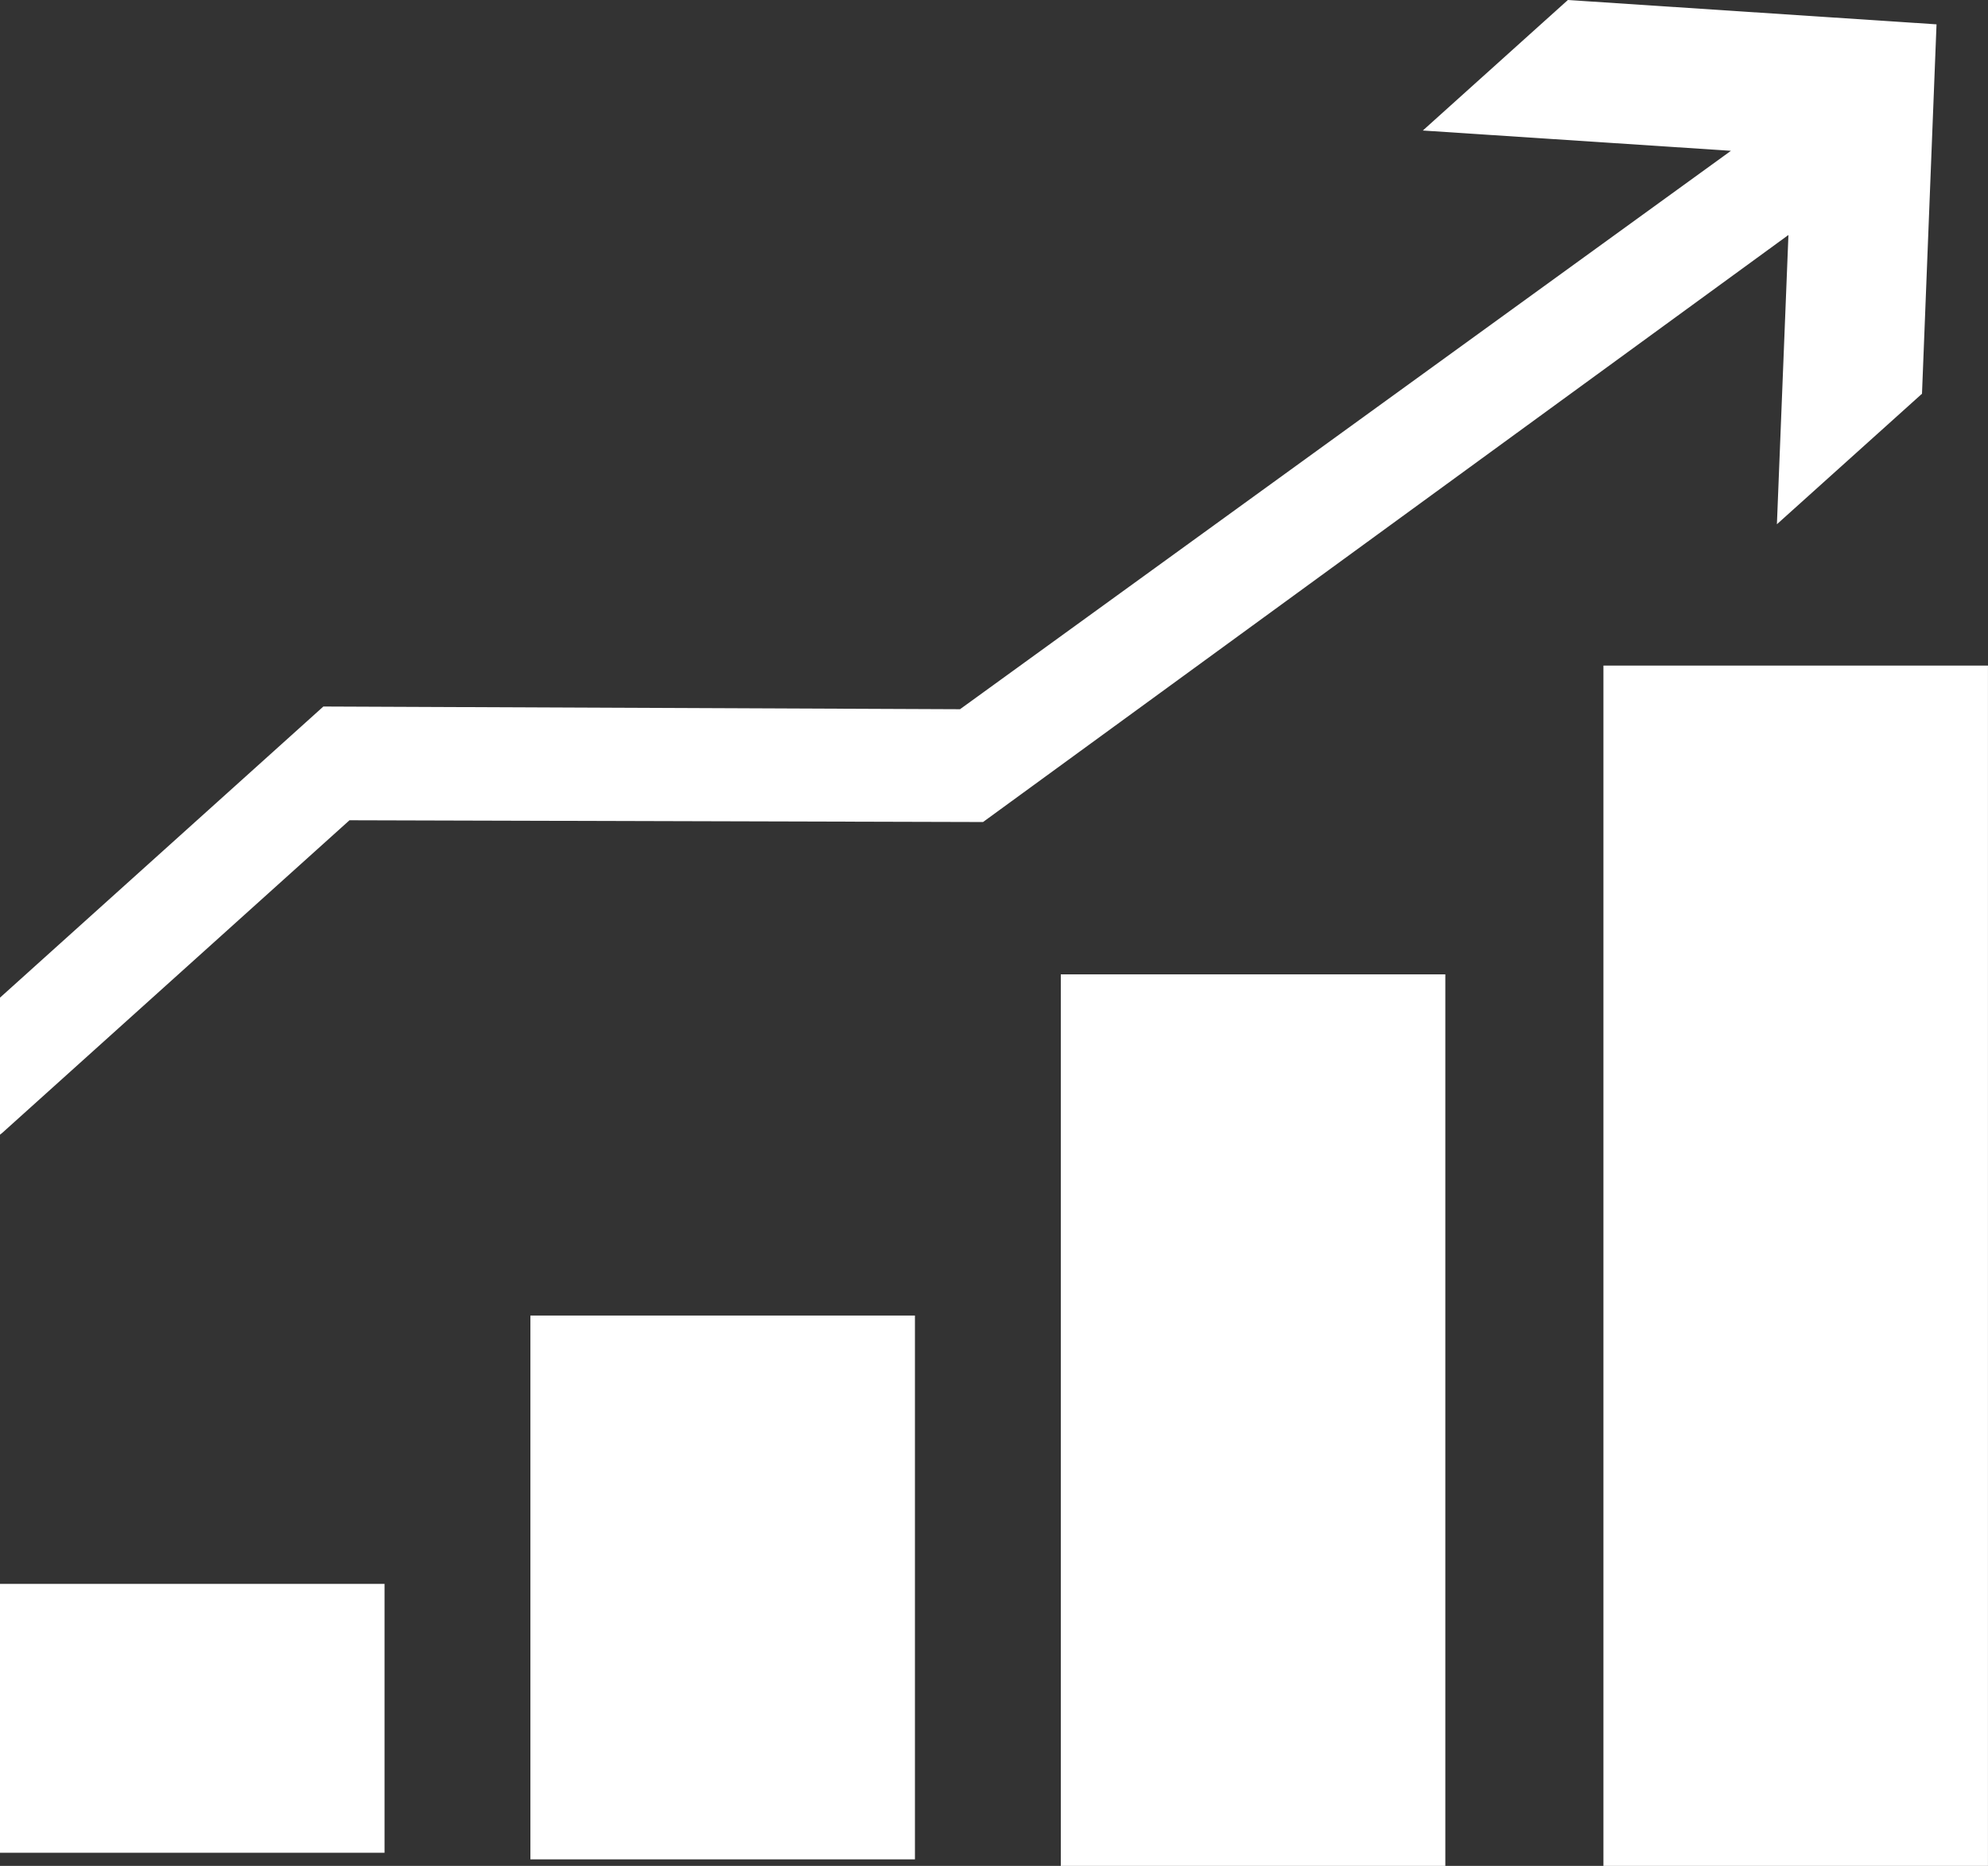 <svg id="Raggruppa_567" data-name="Raggruppa 567" xmlns="http://www.w3.org/2000/svg" xmlns:xlink="http://www.w3.org/1999/xlink" width="58.823" height="55.197" viewBox="0 0 58.823 55.197">
  <rect x="0" y="0" width="58.823" height="55.197" fill="#333333" stroke="none"/>
  <defs>
    <clipPath id="clip-path">
      <rect id="Rettangolo_306" data-name="Rettangolo 306" width="58.823" height="55.197" fill="#fff"/>
    </clipPath>
  </defs>
  <rect id="Rettangolo_302" data-name="Rettangolo 302" width="11.378" height="7.954" transform="translate(0 46.854)" fill="#fff"/>
  <rect id="Rettangolo_303" data-name="Rettangolo 303" width="11.378" height="16.087" transform="translate(15.694 38.916)" fill="#fff"/>
  <rect id="Rettangolo_304" data-name="Rettangolo 304" width="11.378" height="26.374" transform="translate(31.388 28.823)" fill="#fff"/>
  <rect id="Rettangolo_305" data-name="Rettangolo 305" width="11.378" height="35.508" transform="translate(47.444 19.689)" fill="#fff"/>
  <g id="Raggruppa_566" data-name="Raggruppa 566" transform="translate(0 0)">
    <g id="Raggruppa_565" data-name="Raggruppa 565" clip-path="url(#clip-path)">
      <path id="Tracciato_825" data-name="Tracciato 825" d="M46.392,0,42.1,3.861l9.117.6h0L28.406,20.98,9.568,20.9,0,29.512v4.054c.023-.018.047-.036.07-.056l10.271-9.245,18.746.052L52.918,6.951l-.341,8.557,4.293-3.861L57.3.72Z" transform="translate(0 0)" fill="#fff"/>
    </g>
  </g>
</svg>

